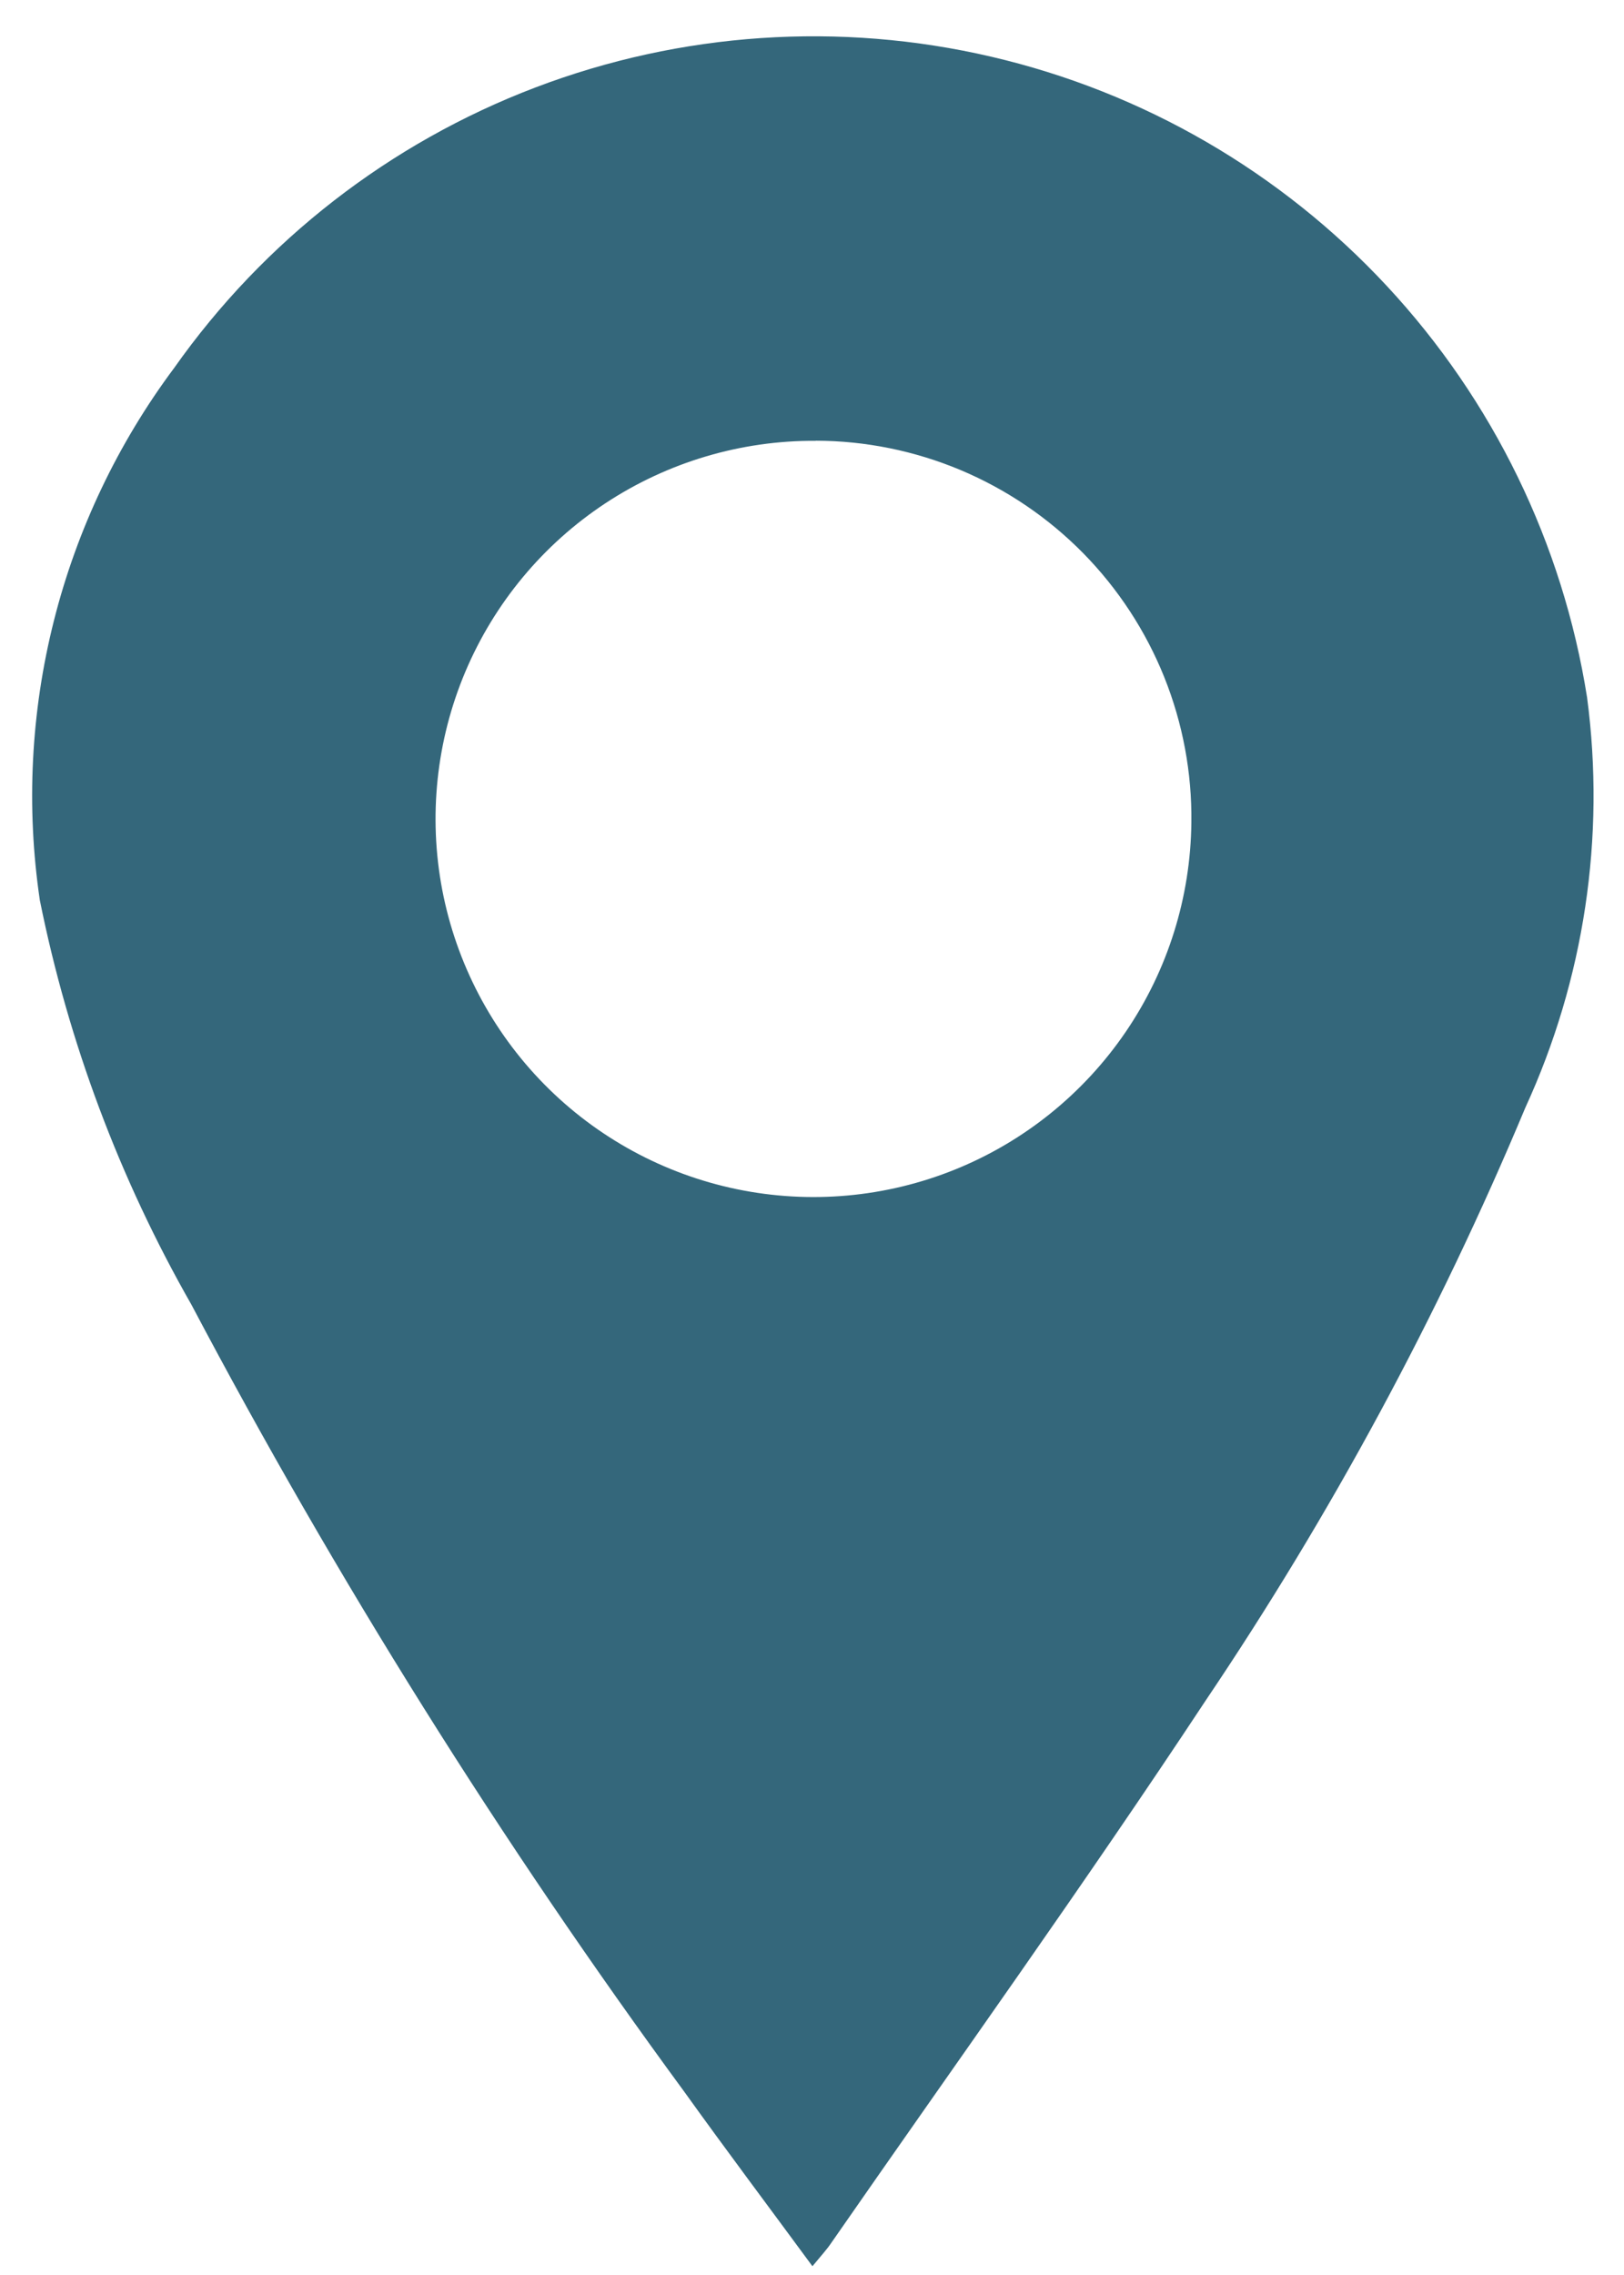<svg width="30" height="42" viewBox="0 0 30 42" fill="none" xmlns="http://www.w3.org/2000/svg">
<path d="M15.008 41.838C14.188 40.723 13.408 39.686 12.649 38.628C9.258 34.011 6.212 29.15 3.536 24.086C2.209 21.763 1.264 19.242 0.736 16.62C0.481 14.899 0.57 13.145 0.996 11.458C1.422 9.771 2.177 8.186 3.218 6.792C4.877 4.441 7.2 2.638 9.89 1.615C12.58 0.592 15.514 0.394 18.316 1.048C21.119 1.701 23.663 3.176 25.622 5.283C27.582 7.39 28.869 10.034 29.318 12.877C29.66 15.457 29.265 18.082 28.178 20.448C26.573 24.286 24.592 27.956 22.265 31.405C20.031 34.787 17.665 38.081 15.352 41.413C15.274 41.529 15.177 41.633 15.008 41.838ZM15.068 8.138C13.688 8.13 12.337 8.531 11.185 9.29C10.033 10.049 9.132 11.133 8.595 12.404C8.059 13.675 7.911 15.076 8.17 16.431C8.43 17.786 9.085 19.034 10.053 20.017C11.021 21 12.259 21.674 13.61 21.954C14.96 22.234 16.364 22.108 17.643 21.591C18.922 21.074 20.019 20.189 20.796 19.049C21.573 17.909 21.994 16.564 22.008 15.185C22.02 14.265 21.849 13.352 21.506 12.498C21.163 11.645 20.654 10.868 20.009 10.212C19.364 9.557 18.595 9.036 17.747 8.679C16.899 8.323 15.988 8.138 15.069 8.136L15.068 8.138Z" fill="#34677B"/>
</svg>
